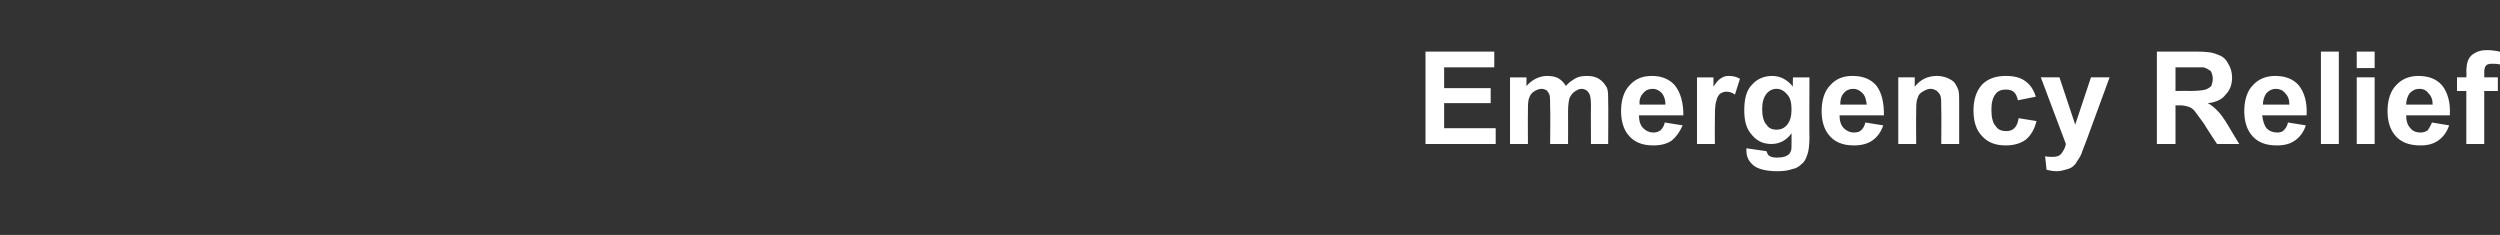 <?xml version="1.0" standalone="no"?><!DOCTYPE svg PUBLIC "-//W3C//DTD SVG 1.1//EN" "http://www.w3.org/Graphics/SVG/1.1/DTD/svg11.dtd"><svg xmlns="http://www.w3.org/2000/svg" version="1.1" width="349px" height="32.8px" viewBox="0 -7 349 32.8" style="top:-7px"><rect x="0" y="-7" width="349" height="32.8" fill="#333333" stroke="none"/><desc>Emergency Relief</desc><defs/><g id="Polygon51161"><path d="m199 13.1l0-12.9l9.6 0l0 2.2l-7 0l0 2.9l6.5 0l0 2.1l-6.5 0l0 3.5l7.2 0l0 2.2l-9.8 0zm11.8-9.3l2.3 0c0 0-.02 1.24 0 1.2c.8-.9 1.8-1.4 2.9-1.4c.6 0 1.1.1 1.5.3c.5.3.8.6 1.1 1.1c.4-.5.9-.8 1.4-1.1c.4-.2.9-.3 1.5-.3c.7 0 1.2.1 1.7.4c.5.3.8.7 1.1 1.2c.2.4.2 1 .2 1.9c.04.04 0 6 0 6l-2.4 0c0 0-.03-5.33 0-5.3c0-1-.1-1.6-.3-1.8c-.2-.4-.6-.6-1-.6c-.4 0-.7.2-1 .4c-.3.2-.5.5-.7.9c-.1.4-.2 1-.2 1.9c.02.02 0 4.5 0 4.5l-2.5 0c0 0 .05-5.11 0-5.1c0-.9 0-1.5-.1-1.8c-.1-.2-.2-.4-.4-.6c-.2-.1-.4-.2-.7-.2c-.4 0-.8.2-1.1.4c-.3.2-.5.5-.6.8c-.2.4-.2 1.1-.2 2c-.02-.03 0 4.5 0 4.5l-2.5 0l0-9.3zm21.6 6.3c0 0 2.5.4 2.5.4c-.4.9-.9 1.6-1.5 2.1c-.7.5-1.6.7-2.6.7c-1.6 0-2.8-.5-3.6-1.6c-.6-.8-.9-1.9-.9-3.2c0-1.5.4-2.8 1.2-3.6c.8-.9 1.8-1.3 3.1-1.3c1.3 0 2.4.4 3.2 1.3c.8 1 1.2 2.4 1.2 4.2c0 0-6.2 0-6.2 0c0 .8.2 1.4.6 1.8c.4.4.9.6 1.4.6c.4 0 .7-.1 1-.3c.3-.3.5-.6.6-1.1zm.1-2.5c0-.7-.2-1.2-.5-1.6c-.4-.4-.8-.6-1.3-.6c-.5 0-1 .2-1.3.6c-.4.4-.6 1-.5 1.6c0 0 3.6 0 3.6 0zm6.9 5.5l-2.5 0l0-9.3l2.3 0c0 0 0 1.3 0 1.3c.4-.6.7-1 1.1-1.2c.3-.2.6-.3 1-.3c.6 0 1.1.1 1.6.4c0 0-.7 2.2-.7 2.2c-.4-.3-.8-.4-1.2-.4c-.3 0-.6.1-.9.3c-.2.2-.4.5-.5 1c-.2.5-.2 1.5-.2 3.1c-.03.02 0 2.9 0 2.9zm4.4.9c0-.1 0-.2 0-.3c0 0 2.8.4 2.8.4c.1.3.2.5.3.6c.3.2.6.3 1.1.3c.7 0 1.2-.1 1.5-.3c.2-.1.4-.3.5-.6c.1-.2.1-.6.1-1.1c0 0 0-1.4 0-1.4c-.7 1-1.7 1.5-2.8 1.5c-1.3 0-2.2-.5-3-1.6c-.6-.8-.8-1.9-.8-3.1c0-1.6.3-2.8 1.1-3.6c.7-.8 1.7-1.2 2.8-1.2c1.1 0 2.1.5 2.9 1.5c-.05-.02 0-1.3 0-1.3l2.3 0c0 0-.04 8.35 0 8.3c0 1.1-.1 2-.3 2.5c-.2.6-.4 1-.8 1.3c-.3.3-.7.6-1.3.7c-.5.2-1.2.3-2.1.3c-1.5 0-2.7-.3-3.3-.8c-.7-.6-1-1.2-1-2.1c0 0 0 0 0 0zm2.2-5.8c0 1 .2 1.8.6 2.2c.3.5.8.7 1.4.7c.6 0 1.1-.2 1.5-.7c.4-.5.6-1.2.6-2.1c0-1-.2-1.7-.6-2.1c-.4-.5-.9-.8-1.5-.8c-.6 0-1.1.3-1.4.7c-.4.5-.6 1.2-.6 2.1zm14.4 1.9c0 0 2.5.4 2.5.4c-.3.9-.8 1.6-1.5 2.1c-.7.5-1.6.7-2.6.7c-1.6 0-2.8-.5-3.6-1.6c-.6-.8-.9-1.9-.9-3.2c0-1.5.4-2.8 1.2-3.6c.8-.9 1.8-1.3 3.1-1.3c1.4 0 2.5.4 3.3 1.3c.8 1 1.1 2.4 1.1 4.2c0 0-6.2 0-6.2 0c0 .8.2 1.4.6 1.8c.4.4.9.6 1.4.6c.4 0 .8-.1 1-.3c.3-.3.5-.6.6-1.1zm.2-2.5c-.1-.7-.2-1.2-.6-1.6c-.4-.4-.8-.6-1.3-.6c-.5 0-1 .2-1.3.6c-.4.4-.5 1-.5 1.6c0 0 3.7 0 3.7 0zm12.9 5.5l-2.5 0c0 0 .04-4.76 0-4.8c0-1 0-1.6-.1-1.9c-.1-.3-.3-.5-.5-.7c-.3-.2-.6-.3-.9-.3c-.4 0-.8.2-1.1.4c-.4.2-.6.5-.7.9c-.2.4-.2 1.1-.2 2.2c-.03-.02 0 4.2 0 4.2l-2.5 0l0-9.3l2.3 0c0 0-.01 1.34 0 1.3c.8-1 1.8-1.5 3.1-1.5c.5 0 1 .1 1.5.3c.4.2.8.4 1 .7c.2.3.4.7.5 1c.1.4.1 1 .1 1.7c.01 0 0 5.8 0 5.8zm10.7-6.6c0 0-2.5.5-2.5.5c-.1-.5-.3-.9-.5-1.1c-.3-.3-.7-.4-1.2-.4c-.6 0-1.1.2-1.4.6c-.4.5-.6 1.2-.6 2.2c0 1.1.2 1.9.6 2.3c.3.5.8.7 1.5.7c.4 0 .8-.1 1.1-.4c.3-.3.5-.7.6-1.4c0 0 2.5.4 2.5.4c-.3 1.2-.8 2-1.5 2.6c-.7.5-1.6.8-2.8.8c-1.4 0-2.5-.4-3.3-1.3c-.8-.8-1.2-2-1.2-3.6c0-1.5.4-2.7 1.2-3.6c.8-.8 1.9-1.2 3.3-1.2c1.1 0 2 .2 2.7.7c.7.5 1.2 1.2 1.5 2.2zm.7-2.7l2.6 0l2.2 6.6l2.2-6.6l2.6 0l-3.3 9c0 0-.63 1.58-.6 1.6c-.2.5-.5.9-.7 1.2c-.1.3-.4.5-.6.7c-.3.2-.6.3-1 .4c-.3.1-.8.2-1.2.2c-.5 0-1-.1-1.4-.2c0 0-.2-1.9-.2-1.9c.3.1.7.1 1 .1c.6 0 1-.1 1.3-.5c.2-.3.5-.7.6-1.3c.01.03-3.5-9.3-3.5-9.3zm16.2 9.3l0-12.9c0 0 5.44.02 5.4 0c1.4 0 2.4.1 3 .4c.7.2 1.2.6 1.5 1.2c.4.6.6 1.3.6 2c0 1-.3 1.8-.9 2.4c-.5.7-1.4 1.1-2.5 1.2c.6.3 1 .7 1.4 1.1c.4.4.9 1.1 1.5 2.1c-.03-.01 1.5 2.5 1.5 2.5l-3.1 0c0 0-1.85-2.8-1.8-2.8c-.7-1-1.2-1.6-1.4-1.9c-.3-.3-.5-.4-.8-.5c-.3-.1-.7-.2-1.3-.2c-.01.03-.5 0-.5 0l0 5.4l-2.6 0zm2.6-7.4c0 0 1.89-.03 1.9 0c1.2 0 2-.1 2.3-.2c.3-.1.6-.3.8-.5c.1-.3.2-.6.2-1c0-.4-.1-.8-.3-1.1c-.3-.2-.6-.4-1-.5c-.2 0-.9 0-1.9 0c-.01 0-2 0-2 0l0 3.3zm15.7 4.4c0 0 2.5.4 2.5.4c-.3.9-.8 1.6-1.5 2.1c-.7.5-1.5.7-2.6.7c-1.6 0-2.8-.5-3.6-1.6c-.6-.8-.9-1.9-.9-3.2c0-1.5.4-2.8 1.2-3.6c.8-.9 1.9-1.3 3.1-1.3c1.4 0 2.5.4 3.3 1.3c.8 1 1.2 2.4 1.1 4.2c0 0-6.2 0-6.2 0c.1.8.3 1.4.6 1.8c.4.4.9.6 1.5.6c.4 0 .7-.1.9-.3c.3-.3.5-.6.6-1.1zm.2-2.5c0-.7-.2-1.2-.6-1.6c-.3-.4-.8-.6-1.3-.6c-.5 0-.9.2-1.3.6c-.3.4-.5 1-.5 1.6c0 0 3.7 0 3.7 0zm4.4 5.5l0-12.9l2.5 0l0 12.9l-2.5 0zm5-10.6l0-2.3l2.5 0l0 2.3l-2.5 0zm0 10.6l0-9.3l2.5 0l0 9.3l-2.5 0zm10.5-3c0 0 2.4.4 2.4.4c-.3.9-.8 1.6-1.5 2.1c-.7.5-1.5.7-2.5.7c-1.7 0-2.9-.5-3.7-1.6c-.6-.8-.9-1.9-.9-3.2c0-1.5.4-2.8 1.2-3.6c.8-.9 1.9-1.3 3.1-1.3c1.4 0 2.5.4 3.3 1.3c.8 1 1.2 2.4 1.1 4.2c0 0-6.1 0-6.1 0c0 .8.2 1.4.6 1.8c.3.4.8.6 1.4.6c.4 0 .7-.1 1-.3c.2-.3.4-.6.6-1.1zm.1-2.5c0-.7-.2-1.2-.6-1.6c-.3-.4-.7-.6-1.2-.6c-.6 0-1 .2-1.4.6c-.3.4-.5 1-.5 1.6c0 0 3.7 0 3.7 0zm3.4-3.8l1.3 0c0 0 .05-.73 0-.7c0-.8.1-1.4.3-1.8c.2-.4.5-.7.9-.9c.5-.3 1-.4 1.7-.4c.7 0 1.4.1 2.1.3c0 0-.3 1.7-.3 1.7c-.4-.1-.8-.1-1.2-.1c-.3 0-.6.1-.7.2c-.2.2-.3.5-.3 1c.02.01 0 .7 0 .7l1.9 0l0 1.9l-1.9 0l0 7.4l-2.5 0l0-7.4l-1.3 0l0-1.9z" stroke="none" fill="#ffffff"/></g></svg>